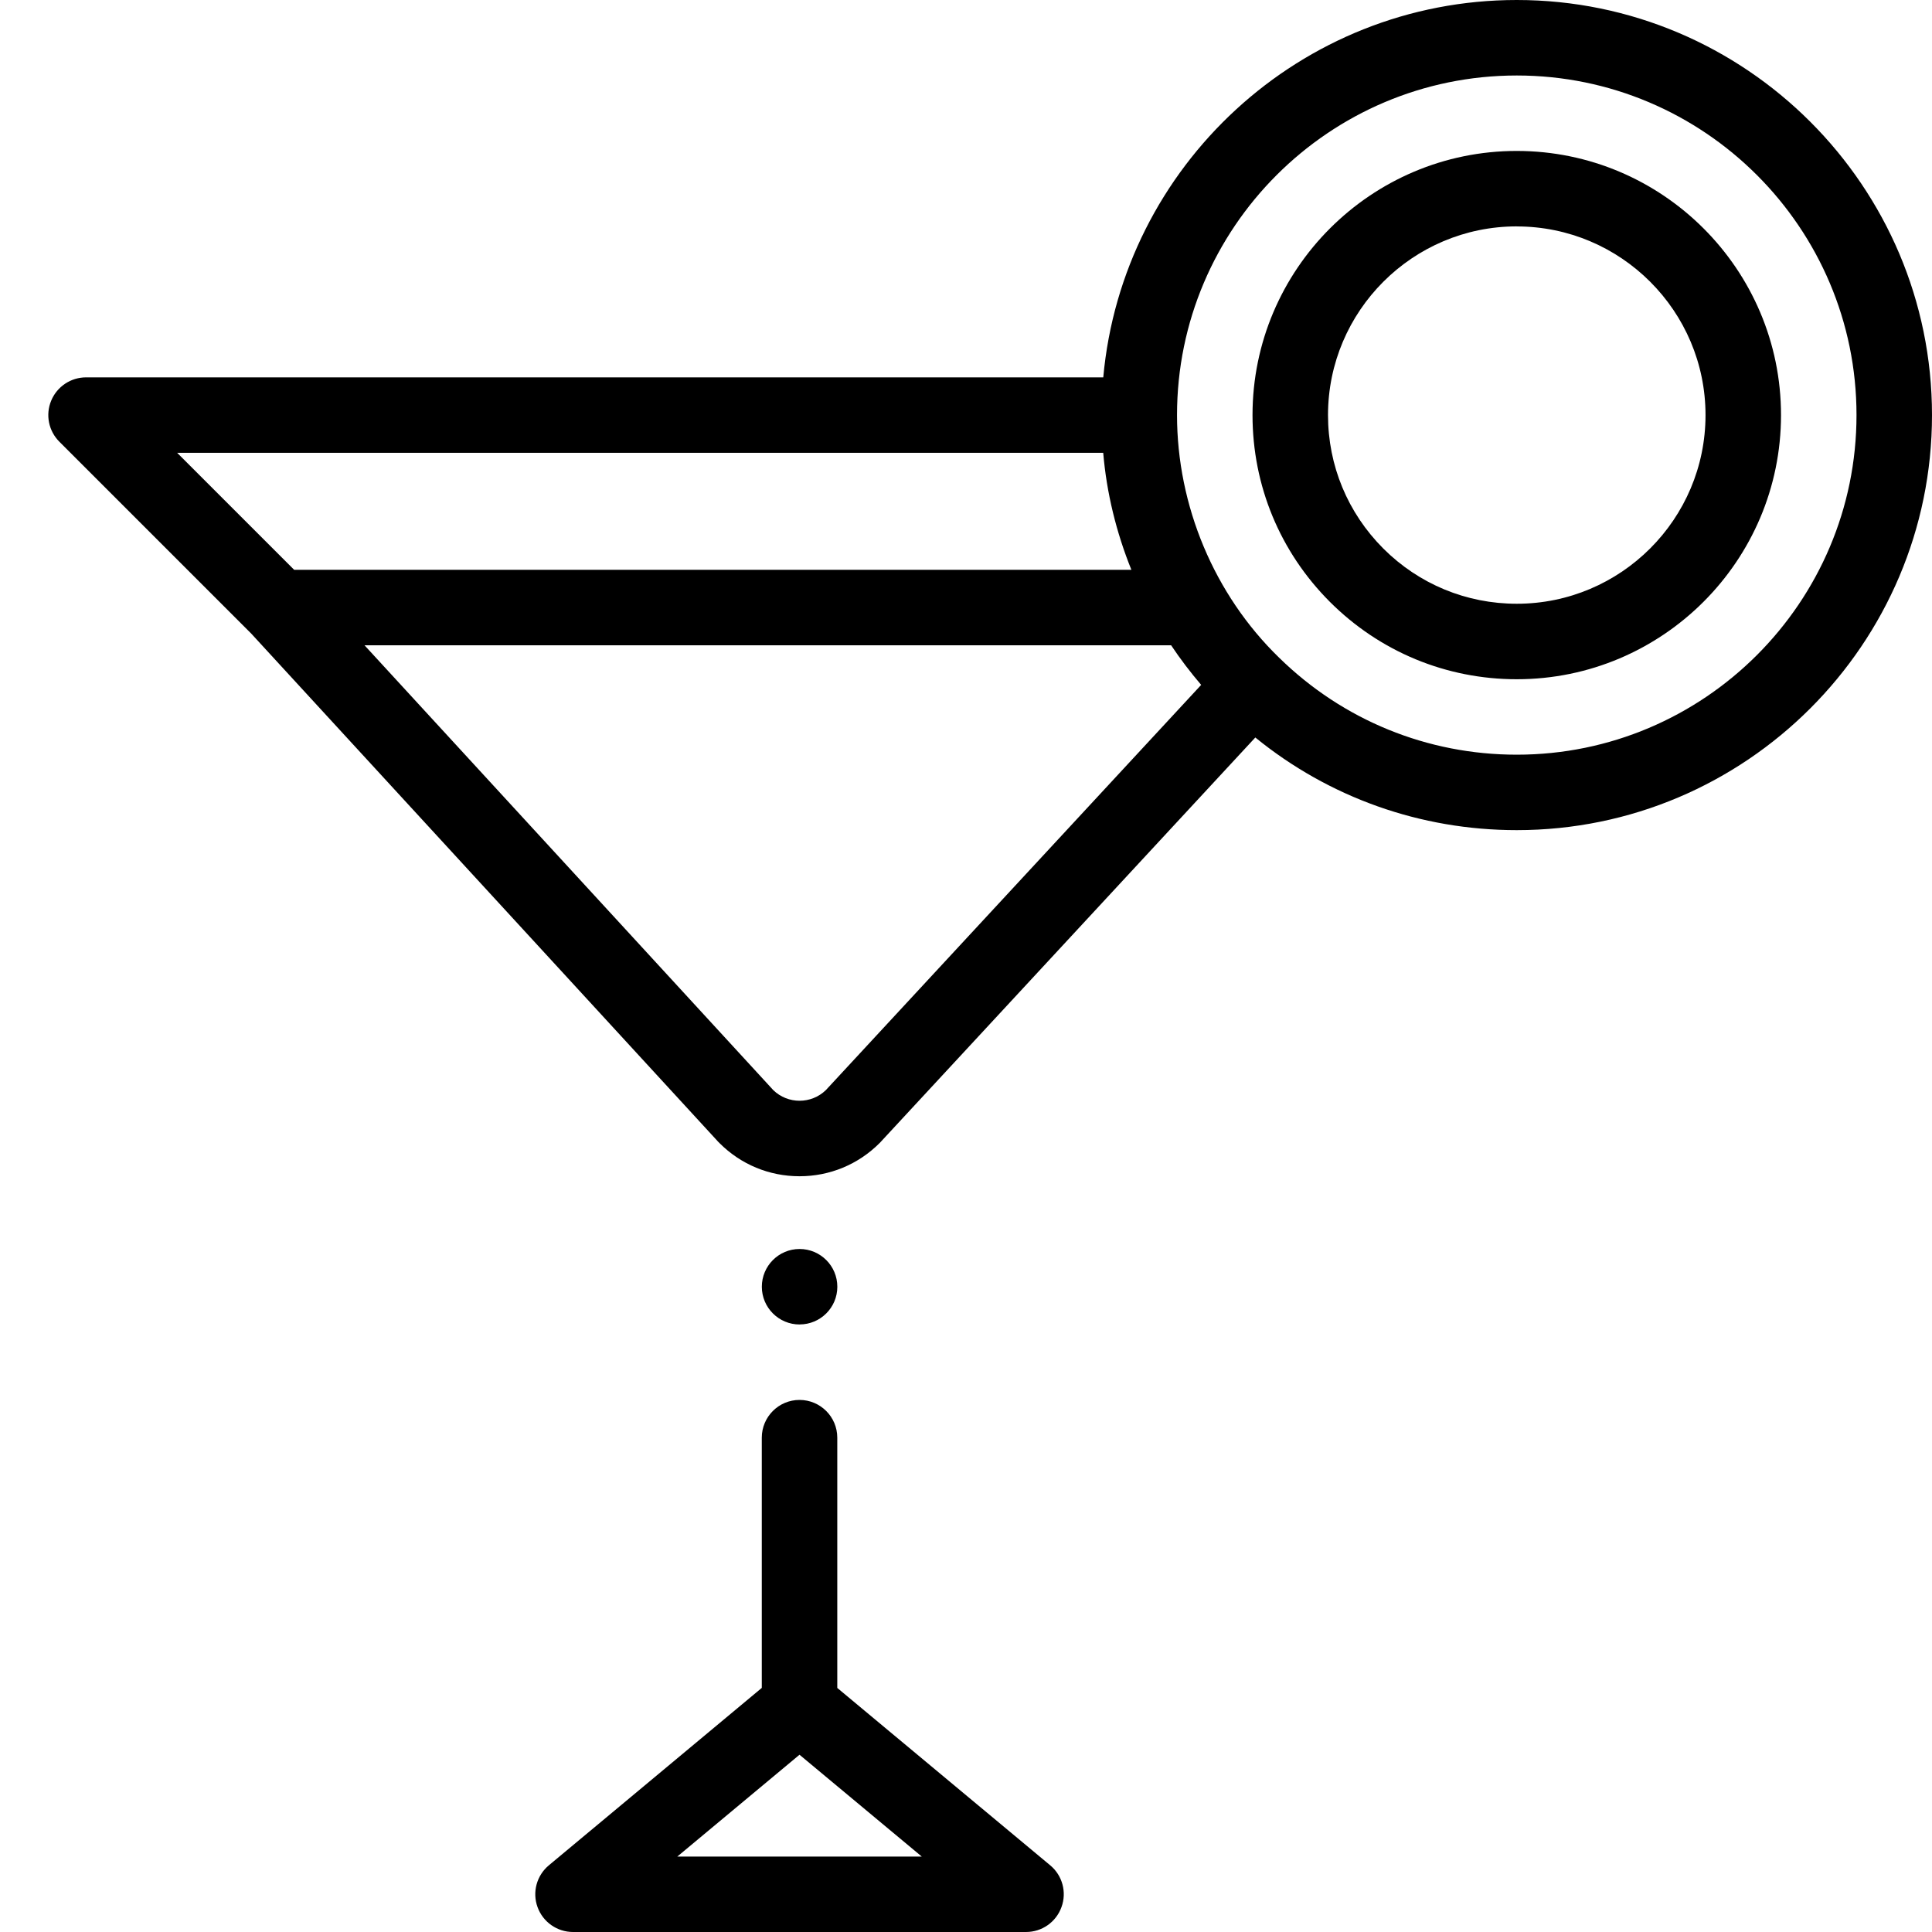 <svg xmlns="http://www.w3.org/2000/svg" viewBox="0 0 40 40">
<path d="M21.743 38.619l-4.408-3.672v-5.181c0-.432-.35-.782-.782-.782-.431 0-.781.35-.781.782v5.18l-4.408 3.673c-.253.21-.347.557-.235.865.112.31.406.516.735.516h9.379c.329 0 .623-.206.734-.516.113-.308.019-.655-.234-.865zm-7.72-.181l2.53-2.108 2.531 2.108h-5.061zM16.555 27.422c-.432 0-.782-.35-.782-.781 0-.432.35-.782.781-.782.432 0 .782.35.782.782 0 .431-.35.78-.781.78zM31.403 0c-4.477 0-8.166 3.439-8.561 7.813H1.782c-.316 0-.601.19-.722.482-.122.292-.054.628.17.851l3.97 3.97 9.672 10.526.024.024c.442.443 1.031.687 1.657.687.626 0 1.215-.244 1.658-.687l.021-.022 7.758-8.375c1.527 1.243 3.42 1.918 5.413 1.918 4.74 0 8.597-3.855 8.597-8.593C40 3.856 36.143 0 31.403 0zM3.668 9.375h19.173c.069.828.272 1.652.583 2.422H6.09L3.668 9.375zm13.43 13.195c-.303.293-.785.293-1.087.001L7.547 13.36h16.7c.19.285.4.56.622.82l-7.772 8.391zm14.305-6.945c-1.85 0-3.598-.713-4.92-2.008-1.346-1.306-2.114-3.15-2.114-5.023 0-3.878 3.155-7.031 7.034-7.031s7.034 3.153 7.034 7.03c0 3.878-3.155 7.032-7.034 7.032z" transform="translate(-194, -1888) translate(194, 1888) translate(0, -0)"></path><path d="M31.403 14.063c-1.46 0-2.835-.569-3.869-1.602-1.033-1.034-1.602-2.407-1.602-3.867 0-3.016 2.454-5.469 5.47-5.469 3.018 0 5.472 2.453 5.472 5.469 0 3.015-2.454 5.469-5.471 5.469zm0-9.376c-2.155 0-3.908 1.753-3.908 3.907 0 1.043.407 2.024 1.145 2.763.738.737 1.72 1.143 2.763 1.143 2.155 0 3.908-1.752 3.908-3.906s-1.753-3.906-3.908-3.906z" transform="translate(-194, -1888) translate(194, 1888) translate(0, -0)"></path>
</svg>
